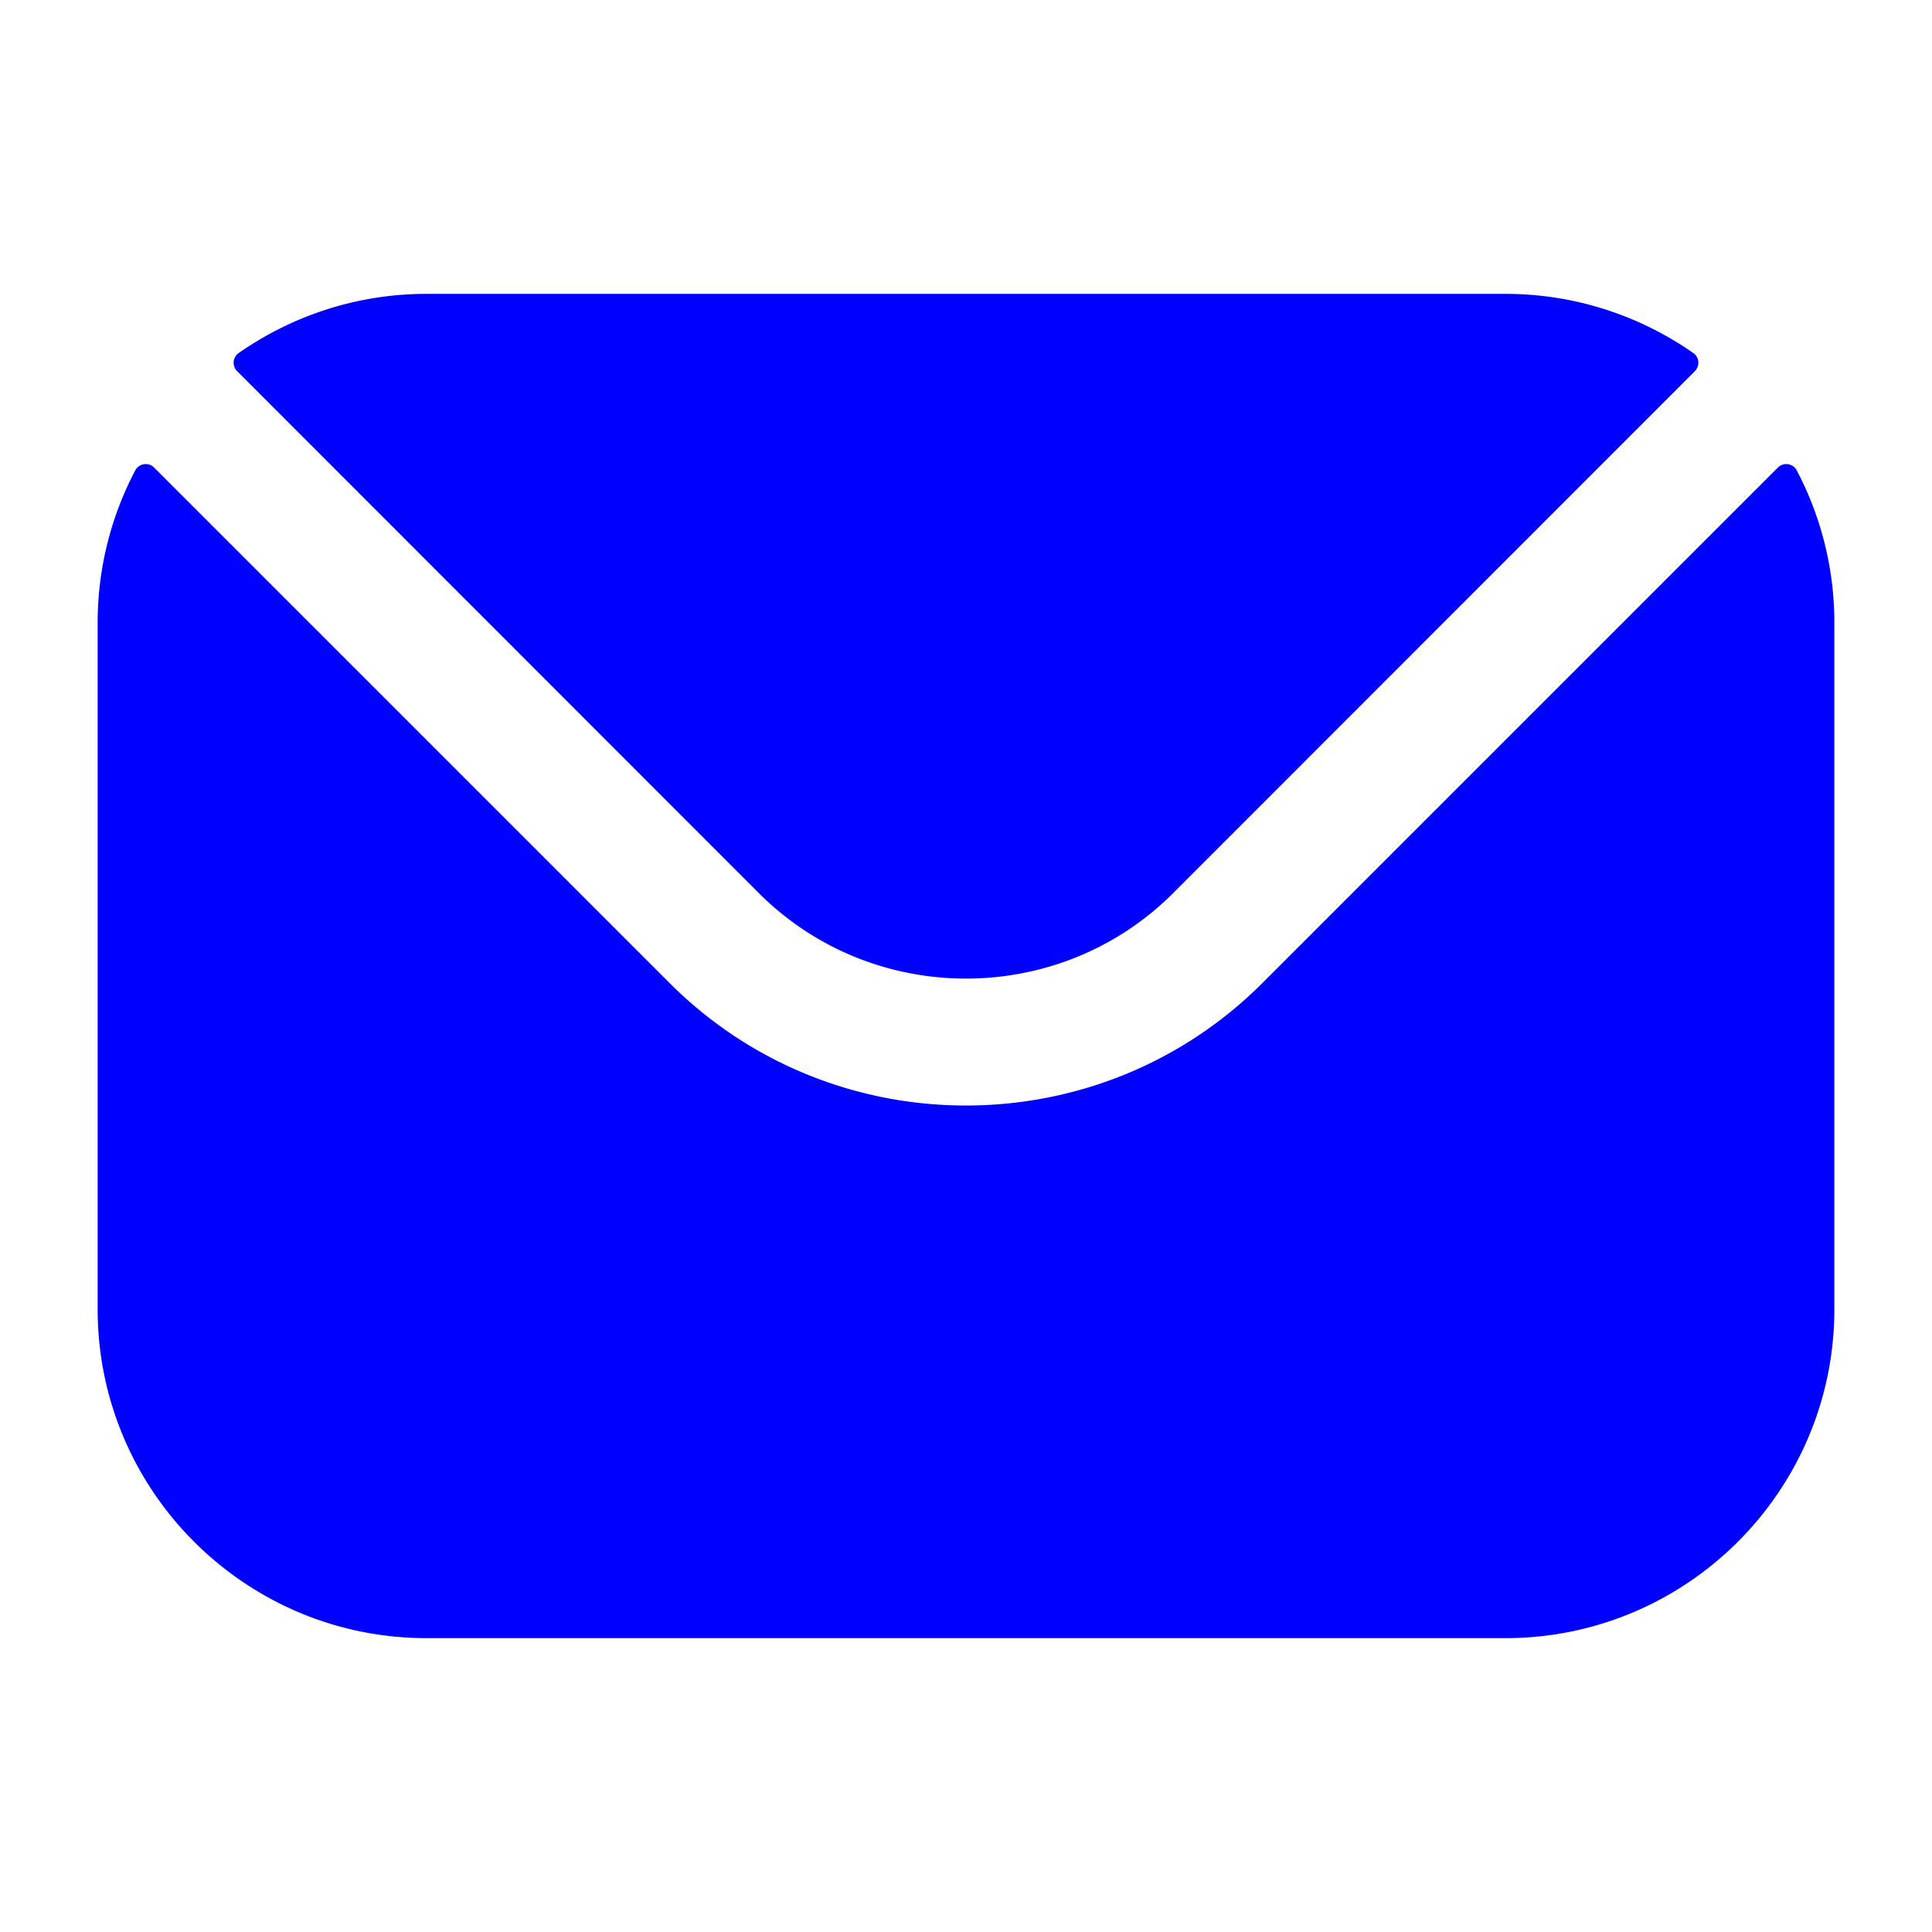 <svg xmlns="http://www.w3.org/2000/svg" version="1.1" xmlns:xlink="http://www.w3.org/1999/xlink" width="512" height="512" x="0" y="0" viewBox="0 0 512 512" style="enable-background:new 0 0 512 512" xml:space="preserve" class=""><g><path fill-rule="evenodd" d="m62.843 98.364 138.32 138.38c30.168 30.11 79.482 30.136 109.675 0l138.32-138.38a3.144 3.144 0 0 0-.426-4.814c-14.108-9.839-31.273-15.672-49.763-15.672H113.033c-18.491 0-35.656 5.834-49.764 15.672a3.144 3.144 0 0 0-.426 4.814zm-36.964 66.667a86.483 86.483 0 0 1 9.955-40.353 3.144 3.144 0 0 1 5.019-.762l136.569 136.569c43.247 43.31 113.885 43.335 157.158 0l136.569-136.569a3.144 3.144 0 0 1 5.019.762 86.498 86.498 0 0 1 9.955 40.353v181.937c0 48.093-39.121 87.154-87.154 87.154H113.033c-48.032 0-87.154-39.061-87.154-87.154z" clip-rule="evenodd" fill="#0000ff" opacity="1" data-original="#000000"></path></g></svg>